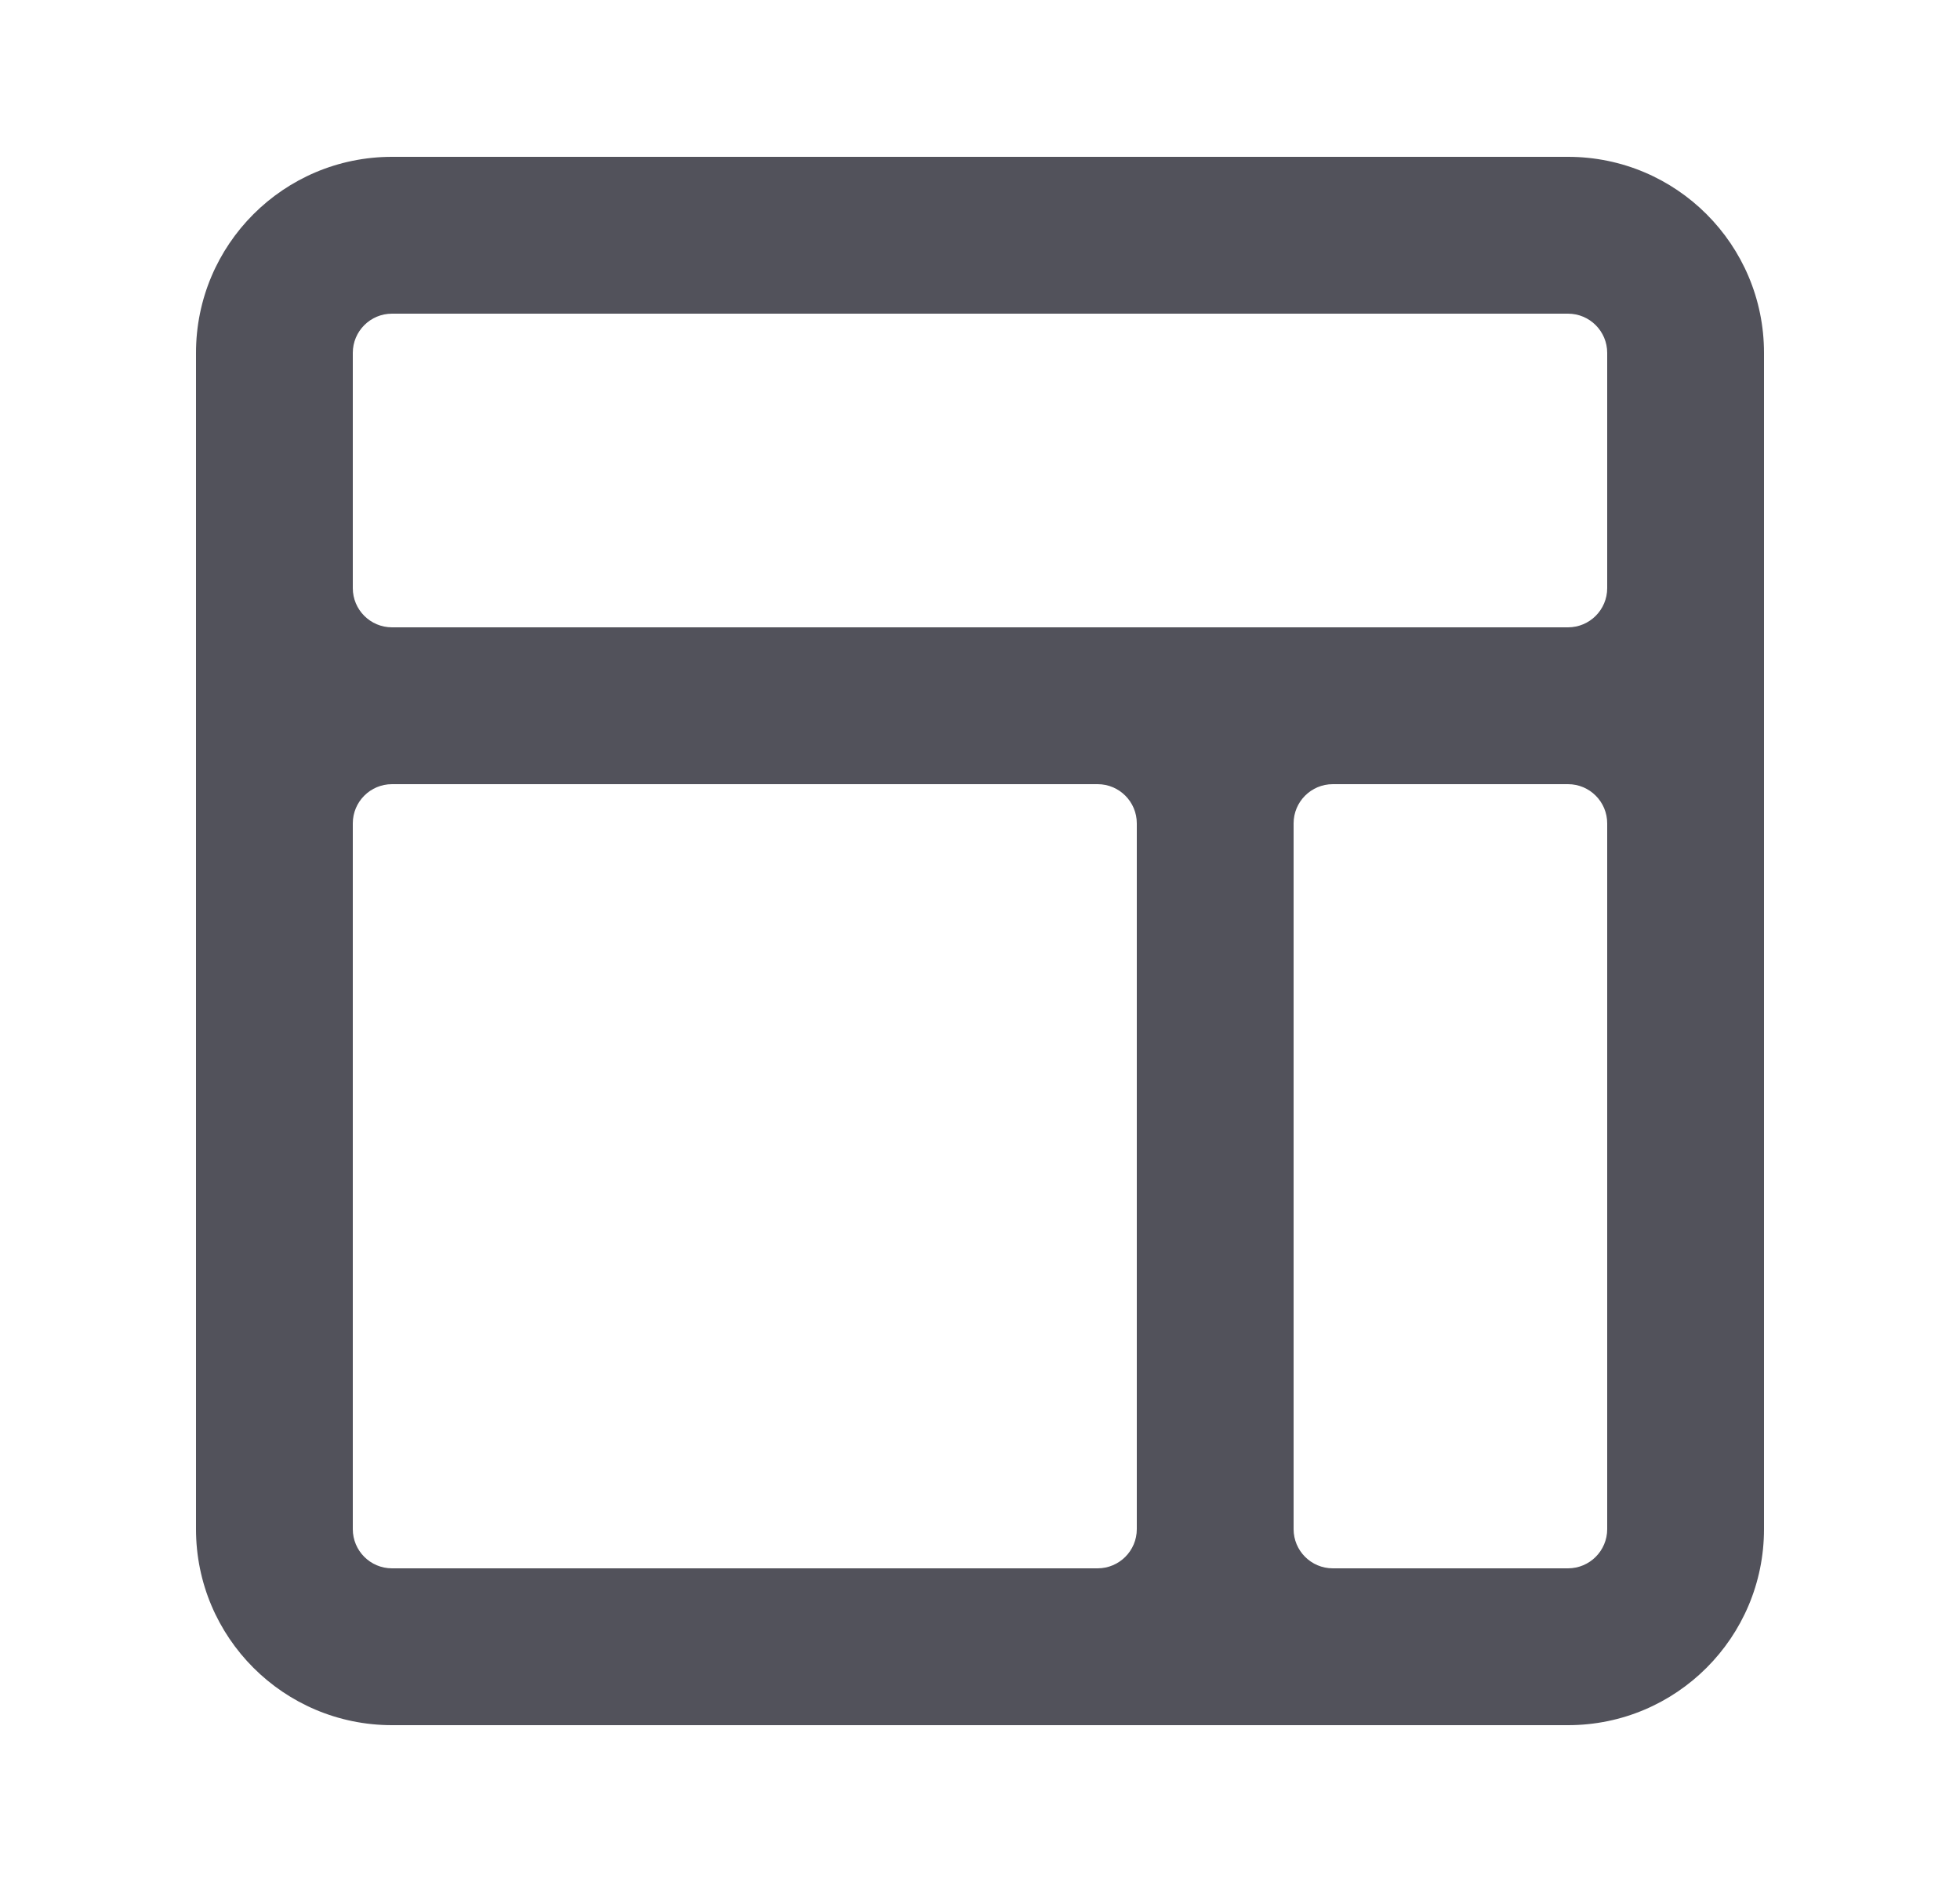 <svg width="25" height="24" viewBox="0 0 25 24" fill="none" xmlns="http://www.w3.org/2000/svg">
<path fill-rule="evenodd" clip-rule="evenodd" d="M5 22C3.619 22 2.5 20.881 2.5 19.5V4.5C2.5 3.119 3.619 2 5 2H20C21.381 2 22.5 3.119 22.5 4.5V19.5C22.5 20.881 21.381 22 20 22H5ZM4.5 4.5C4.5 4.224 4.724 4 5 4H20C20.276 4 20.5 4.224 20.5 4.5V7.5C20.5 7.776 20.276 8 20 8H5C4.724 8 4.5 7.776 4.5 7.5V4.5ZM4.5 10.5C4.5 10.224 4.724 10 5 10H14C14.276 10 14.5 10.224 14.5 10.5V19.5C14.5 19.776 14.276 20 14 20H5C4.724 20 4.5 19.776 4.5 19.5V10.5ZM20 20C20.276 20 20.5 19.776 20.5 19.5V10.5C20.5 10.224 20.276 10 20 10H17C16.724 10 16.5 10.224 16.5 10.5V19.5C16.5 19.776 16.724 20 17 20H20Z" fill="#52525B"/>
</svg>
